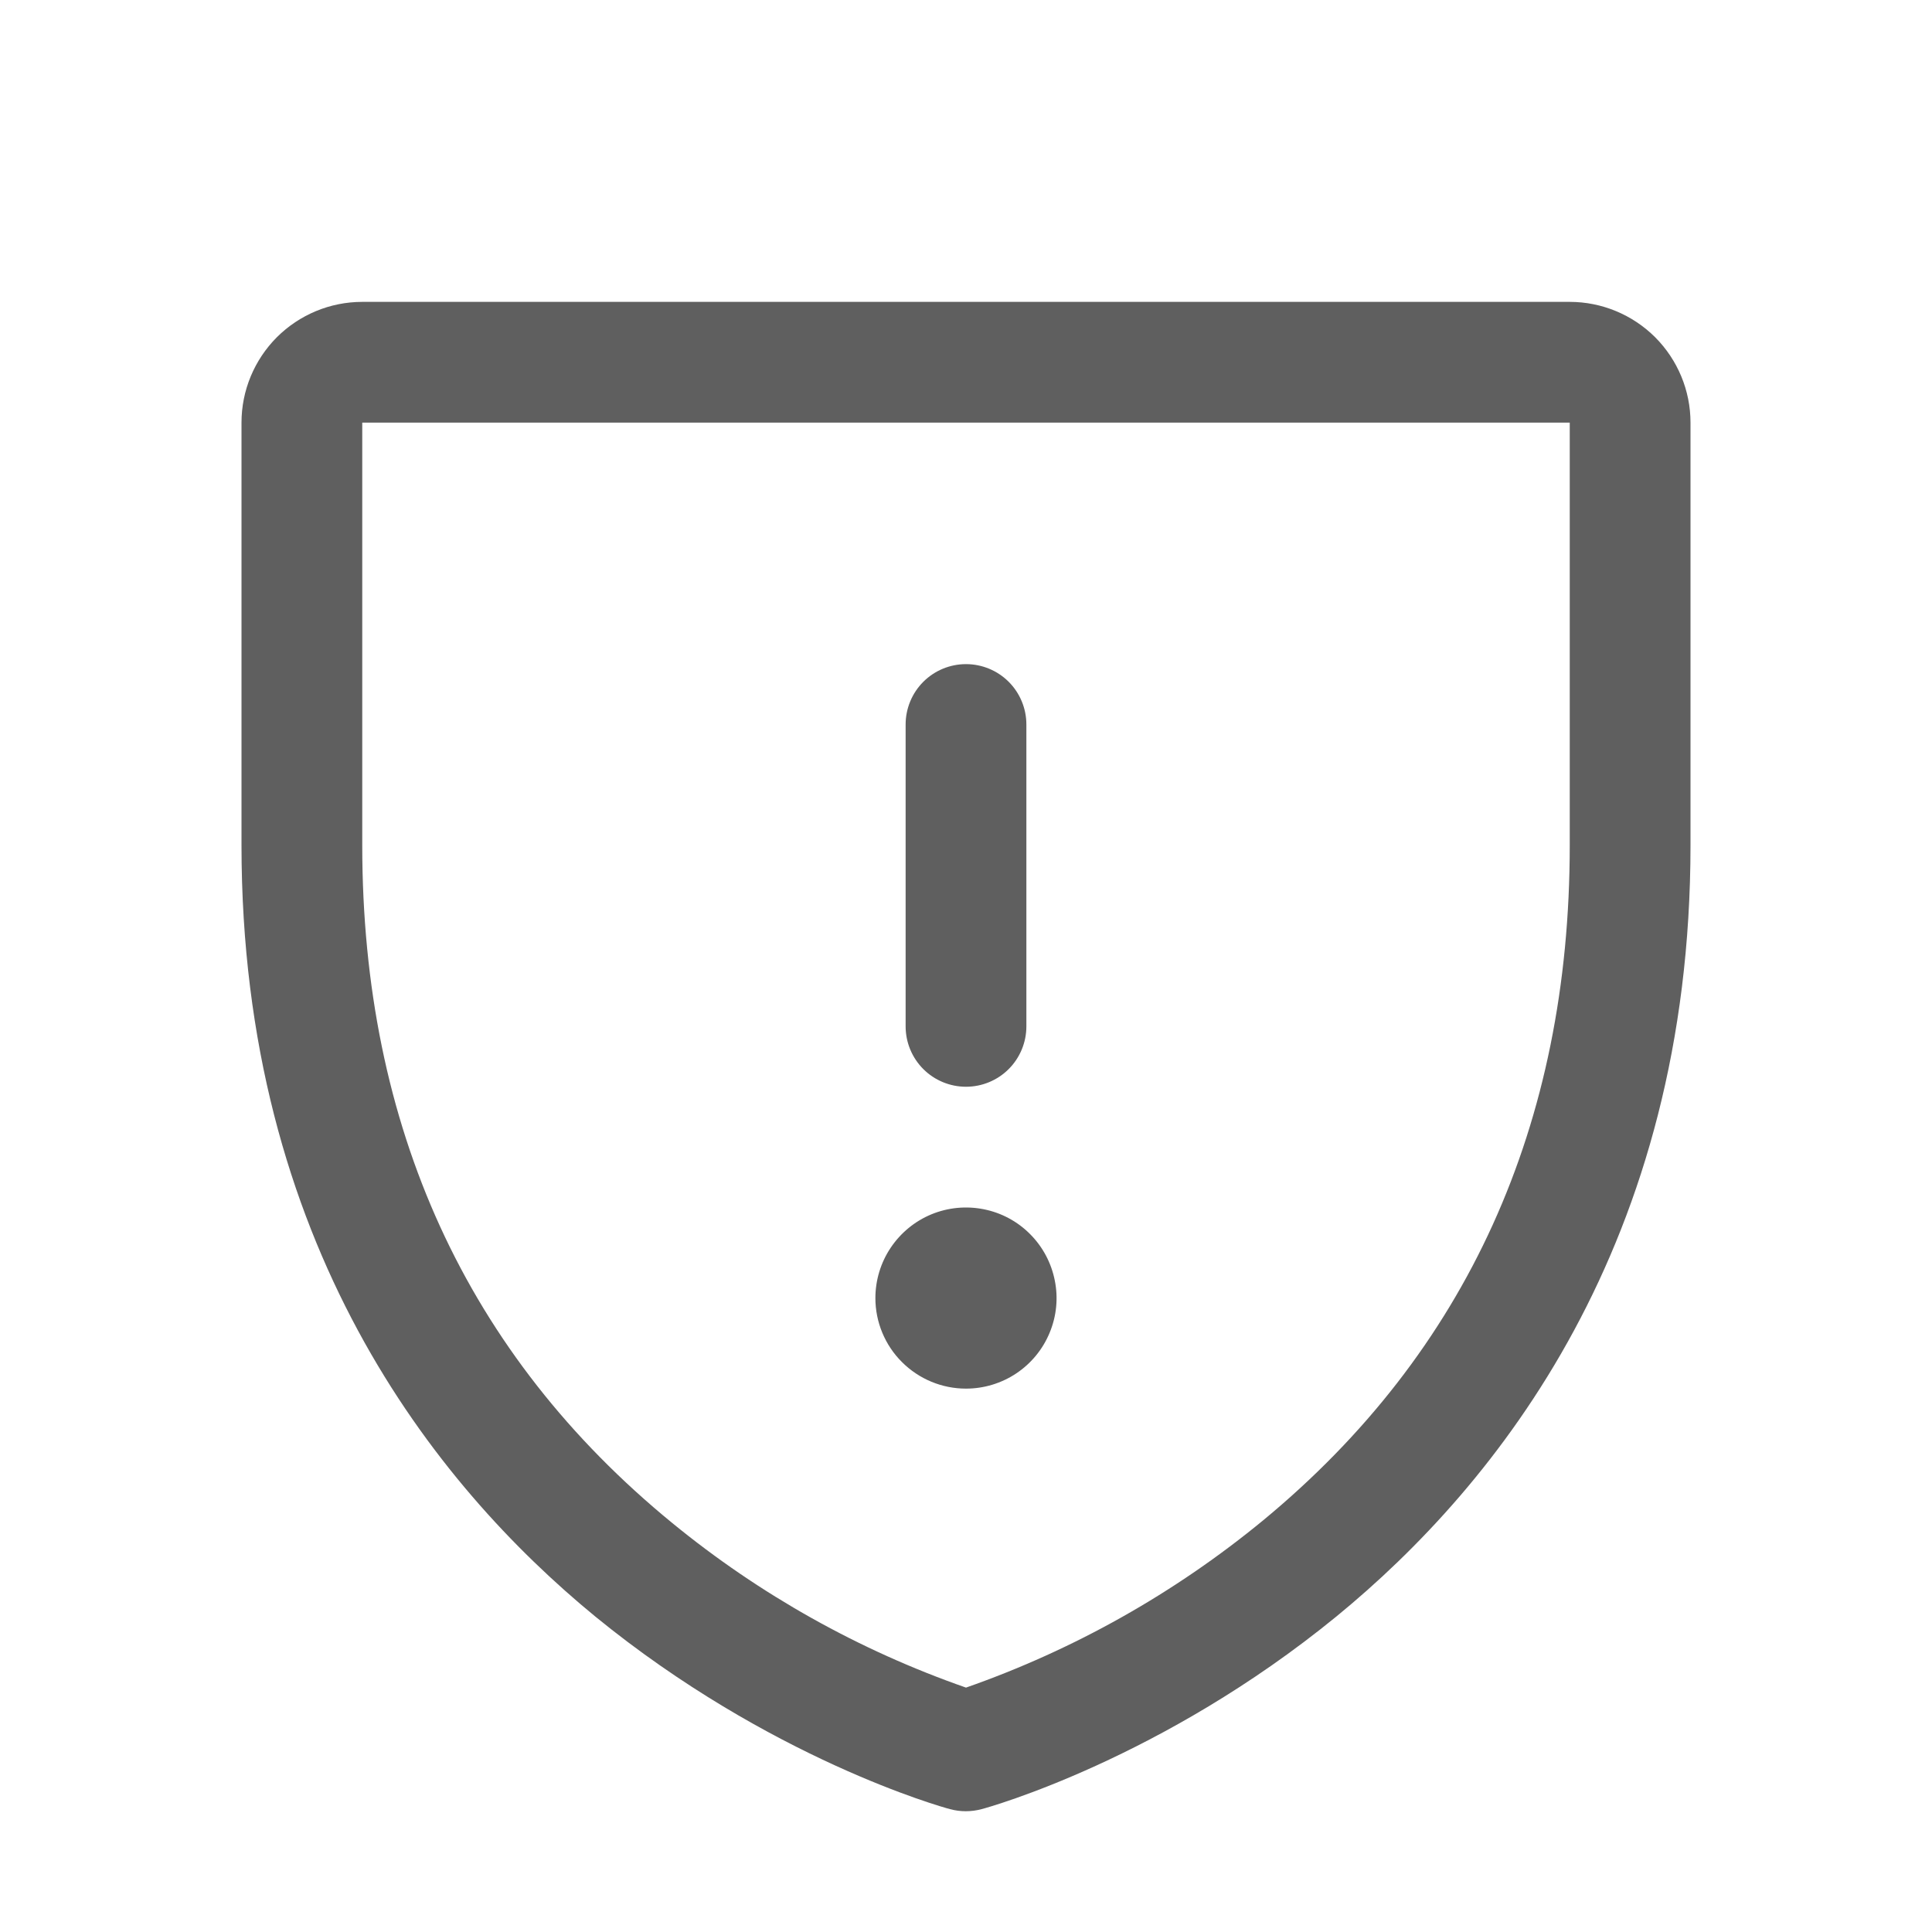 <svg xmlns="http://www.w3.org/2000/svg"
     width="20"
     height="20"
     viewBox="0 0 20 20"
     fill="none">
  <path d="M9.375 10.625V7.5C9.375 7.334 9.441 7.175 9.558 7.058C9.675 6.941 9.834 6.875 10 6.875C10.166 6.875 10.325 6.941 10.442 7.058C10.559 7.175 10.625 7.334 10.625 7.5V10.625C10.625 10.791 10.559 10.95 10.442 11.067C10.325 11.184 10.166 11.25 10 11.25C9.834 11.25 9.675 11.184 9.558 11.067C9.441 10.95 9.375 10.791 9.375 10.625ZM10 14.375C10.185 14.375 10.367 14.32 10.521 14.217C10.675 14.114 10.795 13.968 10.866 13.796C10.937 13.625 10.956 13.437 10.919 13.255C10.883 13.073 10.794 12.906 10.663 12.775C10.532 12.643 10.365 12.554 10.183 12.518C10.001 12.482 9.813 12.5 9.641 12.571C9.47 12.642 9.324 12.762 9.22 12.917C9.117 13.071 9.062 13.252 9.062 13.438C9.062 13.686 9.161 13.925 9.337 14.1C9.513 14.276 9.751 14.375 10 14.375ZM17.5 4.375V8.75C17.5 12.869 15.506 15.365 13.834 16.734C12.032 18.207 10.24 18.708 10.162 18.728C10.054 18.757 9.941 18.757 9.834 18.728C9.755 18.708 7.966 18.207 6.162 16.734C4.494 15.365 2.5 12.869 2.5 8.75V4.375C2.5 4.043 2.632 3.726 2.866 3.491C3.101 3.257 3.418 3.125 3.75 3.125H16.25C16.581 3.125 16.899 3.257 17.134 3.491C17.368 3.726 17.5 4.043 17.5 4.375ZM16.25 4.375H3.75V8.75C3.75 11.664 4.83 14.024 6.959 15.766C7.865 16.508 8.894 17.084 10 17.47C11.12 17.078 12.162 16.491 13.079 15.736C15.183 13.997 16.25 11.646 16.25 8.75V4.375Z"
        fill="#5F5F5F"/>
</svg>